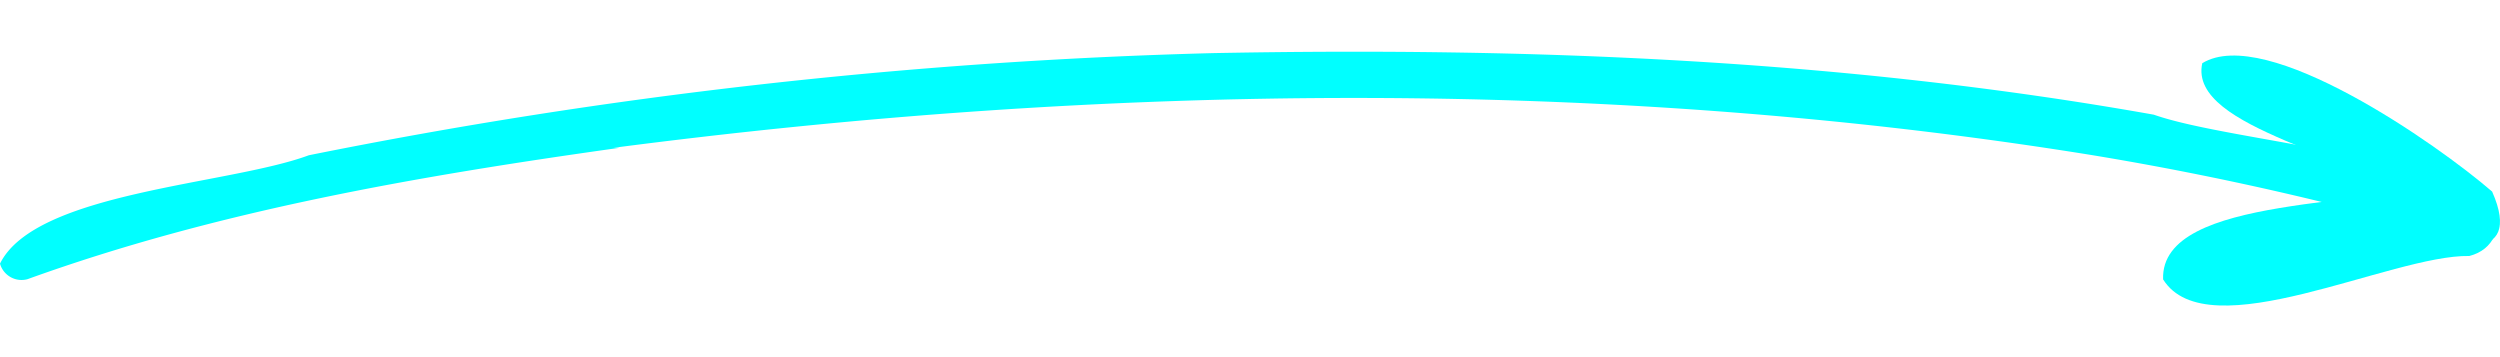 <svg xmlns:xlink="http://www.w3.org/1999/xlink" class="ml-3 -scale-x-1 -rotate-45 transform relative" style="top:30px;" xmlns="http://www.w3.org/2000/svg" height="10" width="70" viewBox="0 0 123.85 12.57"><path d="M60.09.07A261.23,261.23,0,0,0,15.3,5.13C11.35,6.6,1.76,6.93,0,10.5a1.11,1.11,0,0,0,1.36.77C10.8,7.86,20.79,6.15,30.7,4.76l-.3,0c24.23-3.16,49-3.54,73.16.35a154,154,0,0,1,18.85,4.33,1.15,1.15,0,0,0,1.4-.79c-1.66-3.57-13-4.09-17.11-5.53C91.32.38,75.69-.23,60.09.07Z" fill="#00FFFF"></path><path d="M109.1.57c-.73,3.33,8.28,4.55,10.41,7.11,1.67,2.26,5.58,2.91,3.95-.75-2.7-2.34-11.21-8.29-14.36-6.36Z" fill="#00FFFF"></path><path d="M121.27,6.28C118,7.8,107,7,107.16,11.28c2.2,3.51,11.31-1.23,15.17-1.16,2.49-.63,1.42-4.57-1.06-3.84Z" fill="#00FFFF"></path></svg>